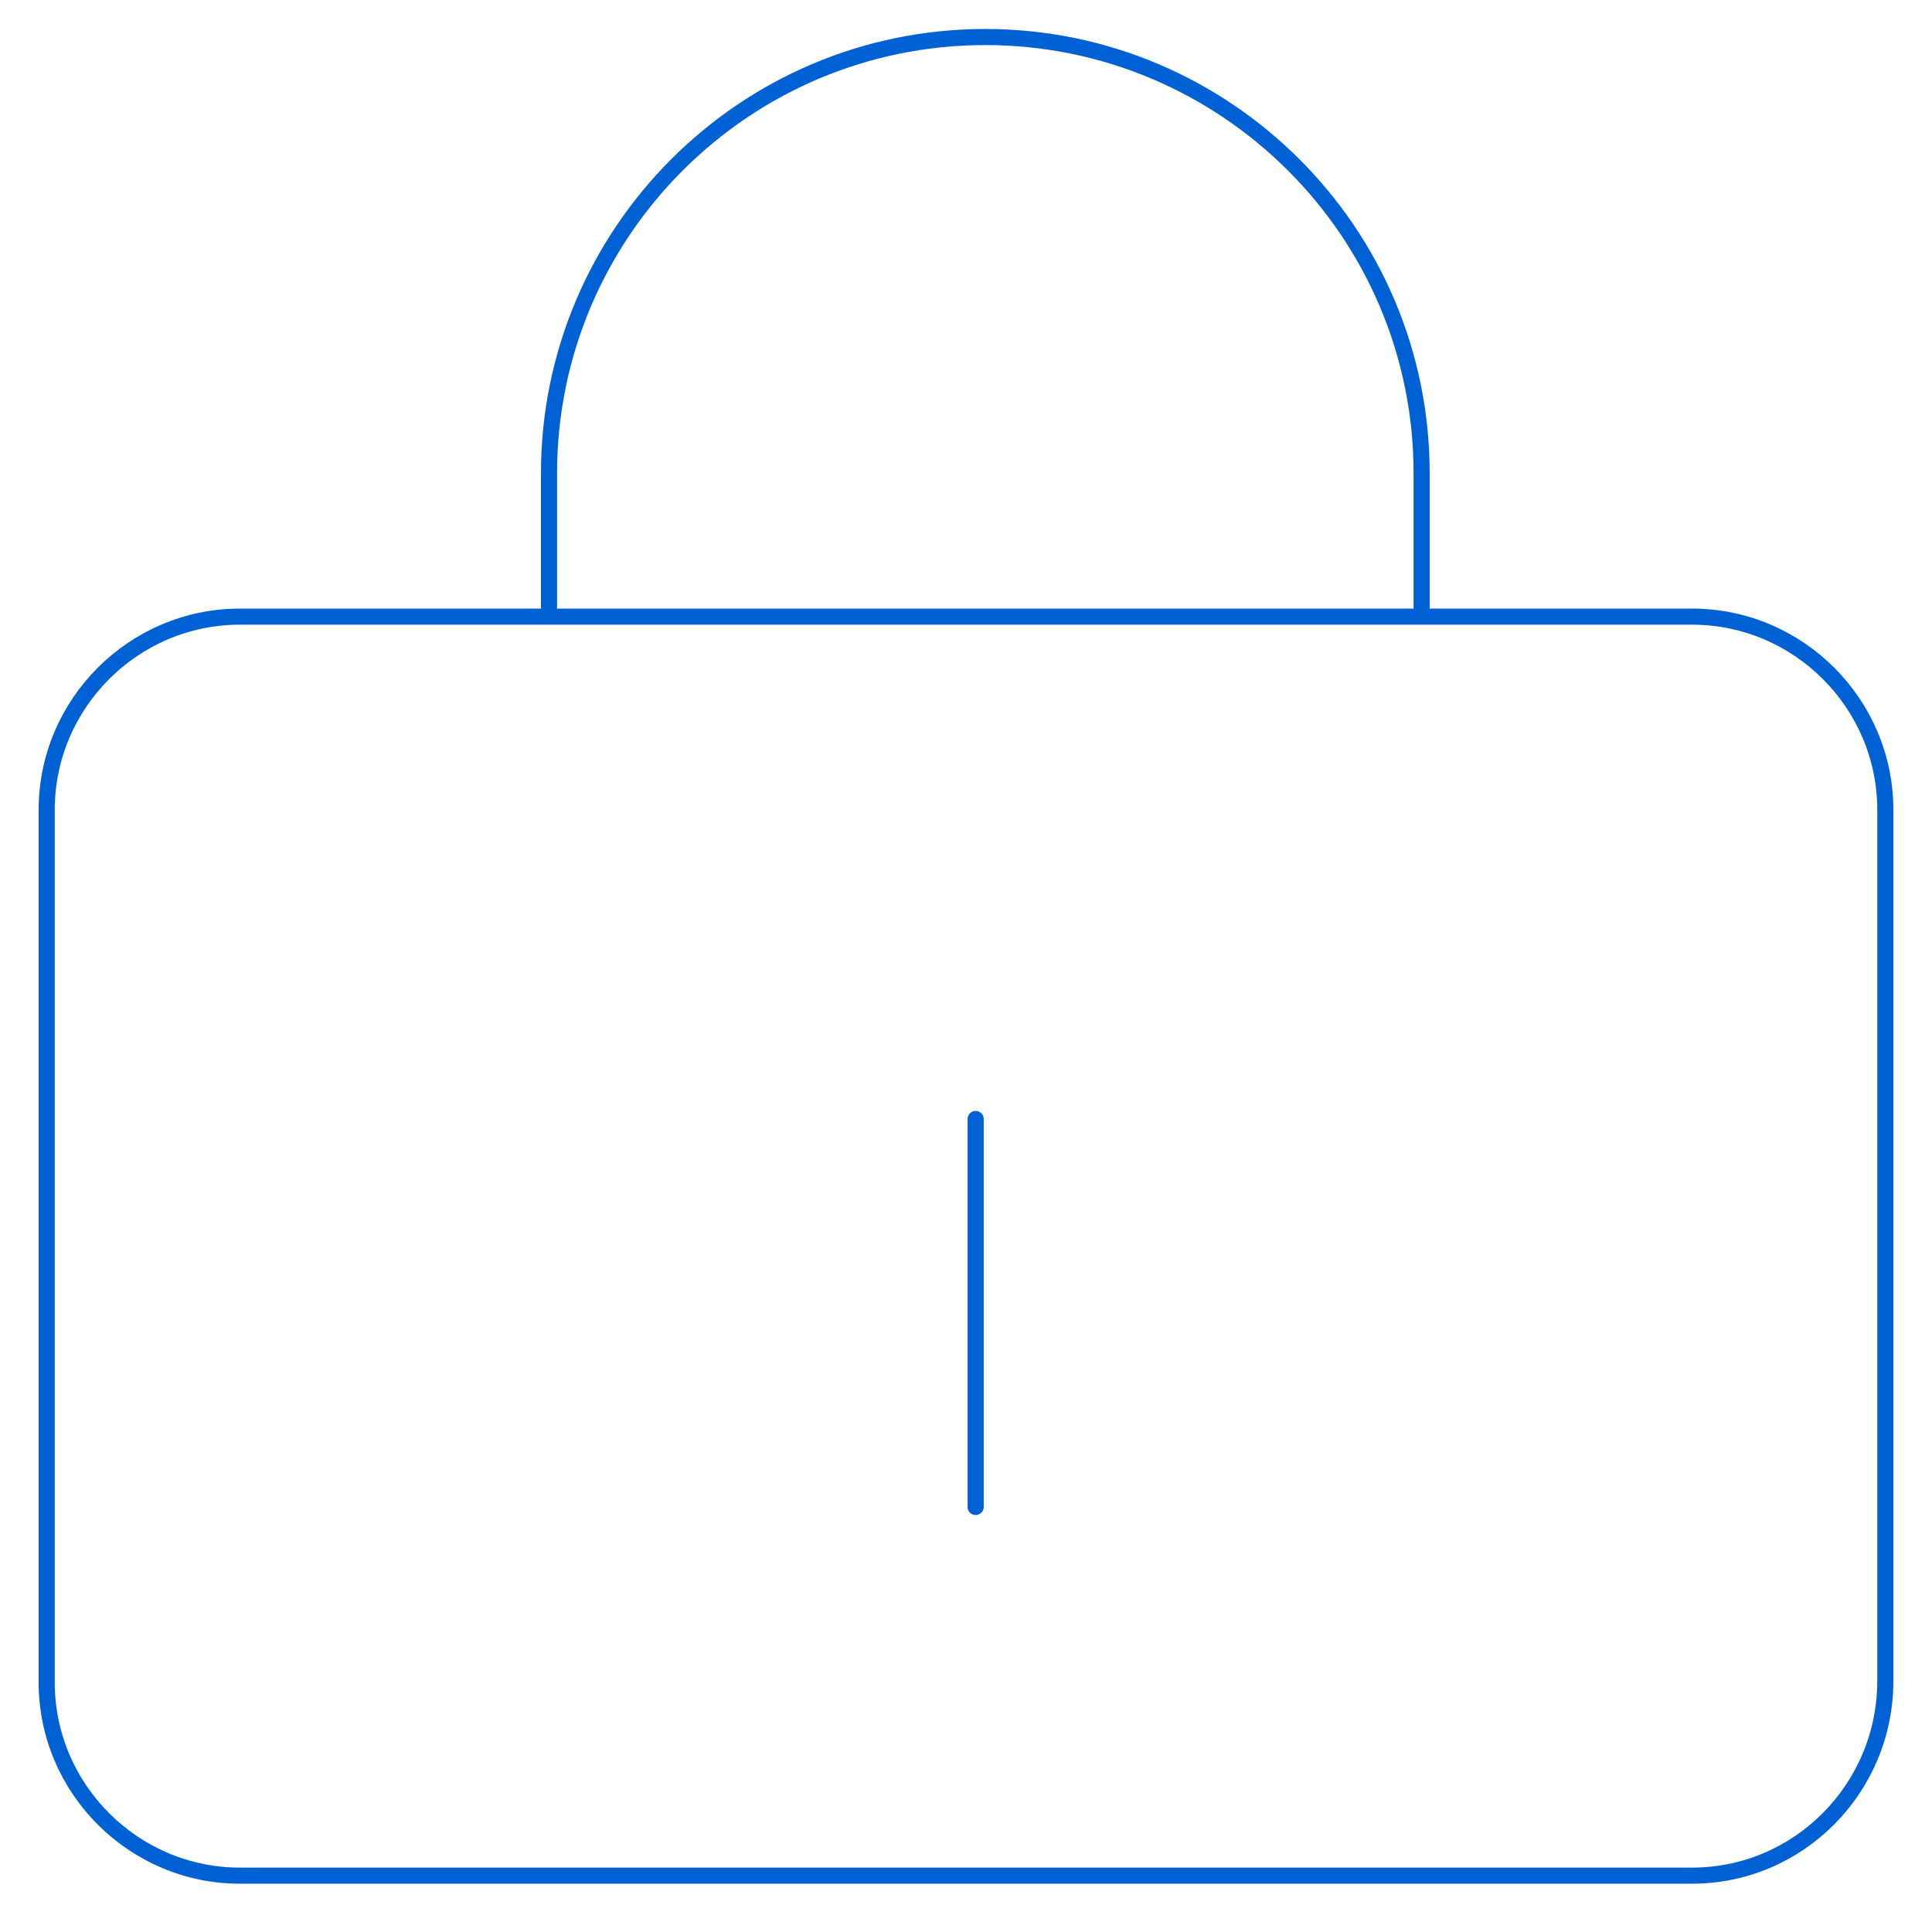 <?xml version="1.0" encoding="utf-8"?>
<!-- Generator: Adobe Illustrator 23.0.2, SVG Export Plug-In . SVG Version: 6.00 Build 0)  -->
<svg version="1.1" id="Layer_1" xmlns="http://www.w3.org/2000/svg" xmlns:xlink="http://www.w3.org/1999/xlink" x="0px" y="0px"
	 viewBox="0 0 120 120" style="enable-background:new 0 0 120 120;" xml:space="preserve">
<style type="text/css">
	.st0{fill:none;stroke:#0061D5;stroke-linecap:round;stroke-linejoin:round;stroke-miterlimit:10;}
</style>
<g>
	<path class="st0" d="M105.1,116.5H14.9c-6.6,0-12-5.4-12-12V50.3c0-6.6,5.4-12,12-12h90.2c6.6,0,12,5.4,12,12v54.1
		C117.1,111.1,111.7,116.5,105.1,116.5z"/>
	<path class="st0" d="M34.1,37.7v-8.3c0-14.9,12.1-27.1,27.1-27.1c14.9,0,27.1,12.1,27.1,27.1v8.3"/>
	<line class="st0" x1="60.6" y1="93.6" x2="60.6" y2="69.5"/>
</g>
</svg>

